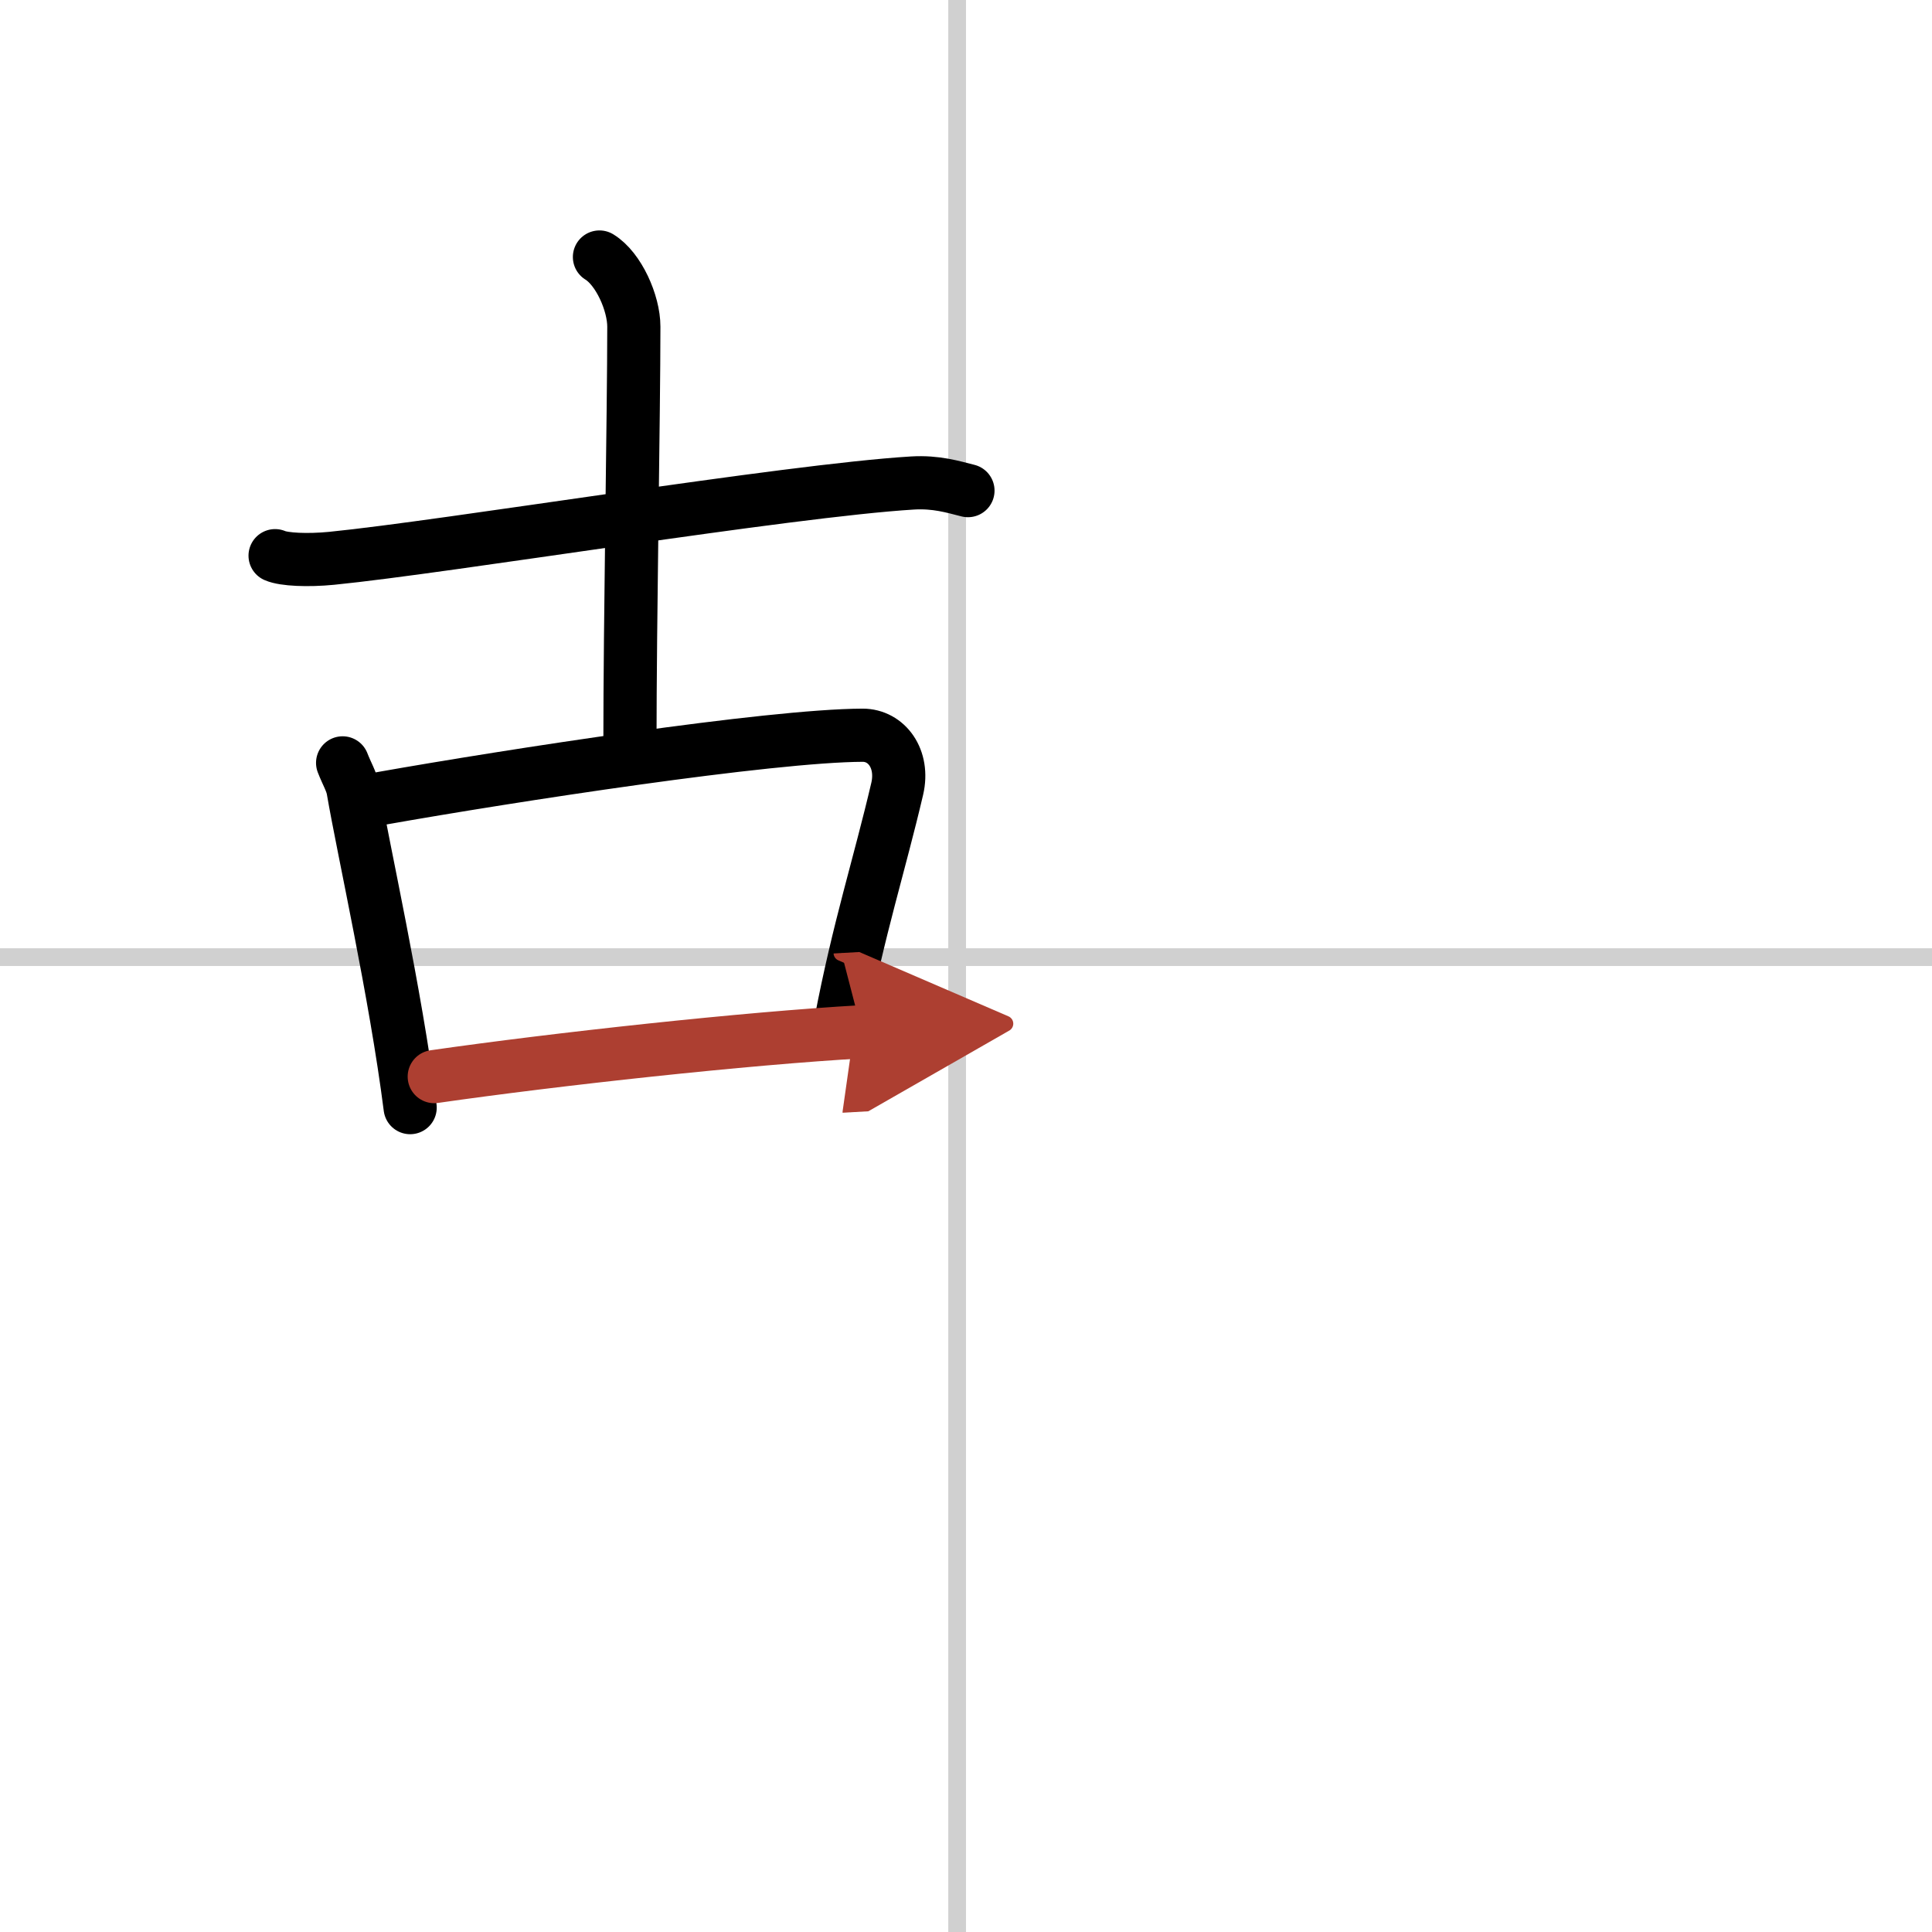 <svg width="400" height="400" viewBox="0 0 109 109" xmlns="http://www.w3.org/2000/svg"><defs><marker id="a" markerWidth="4" orient="auto" refX="1" refY="5" viewBox="0 0 10 10"><polyline points="0 0 10 5 0 10 1 5" fill="#ad3f31" stroke="#ad3f31"/></marker></defs><g fill="none" stroke="#000" stroke-linecap="round" stroke-linejoin="round" stroke-width="3"><rect width="100%" height="100%" fill="#fff" stroke="#fff"/><line x1="54" x2="54" y2="109" stroke="#d0d0d0" stroke-width="1"/><line x2="109" y1="54" y2="54" stroke="#d0d0d0" stroke-width="1"/><path d="m15.52 31.35c0.5 0.22 1.84 0.28 3.18 0.15 6.55-0.65 25.71-3.82 32.78-4.25 1.34-0.08 2.29 0.22 3.13 0.43"/><path d="m33.82 14.5c1.08 0.66 1.94 2.59 1.94 3.93 0 4.82-0.22 16.57-0.22 23.57"/><path d="m19.33 43.04c0.24 0.62 0.51 1.05 0.59 1.52 0.59 3.44 2.39 11.42 3.22 17.93"/><path d="m21.53 45.04c7.29-1.29 21.9-3.54 27.14-3.56 1.35 0 2.34 1.33 1.95 3.02-0.99 4.24-2.19 7.93-3.19 13.19"/><path d="m24.5 60.74c6.89-0.99 17.58-2.16 24.13-2.53" marker-end="url(#a)" stroke="#ad3f31"/></g></svg>
